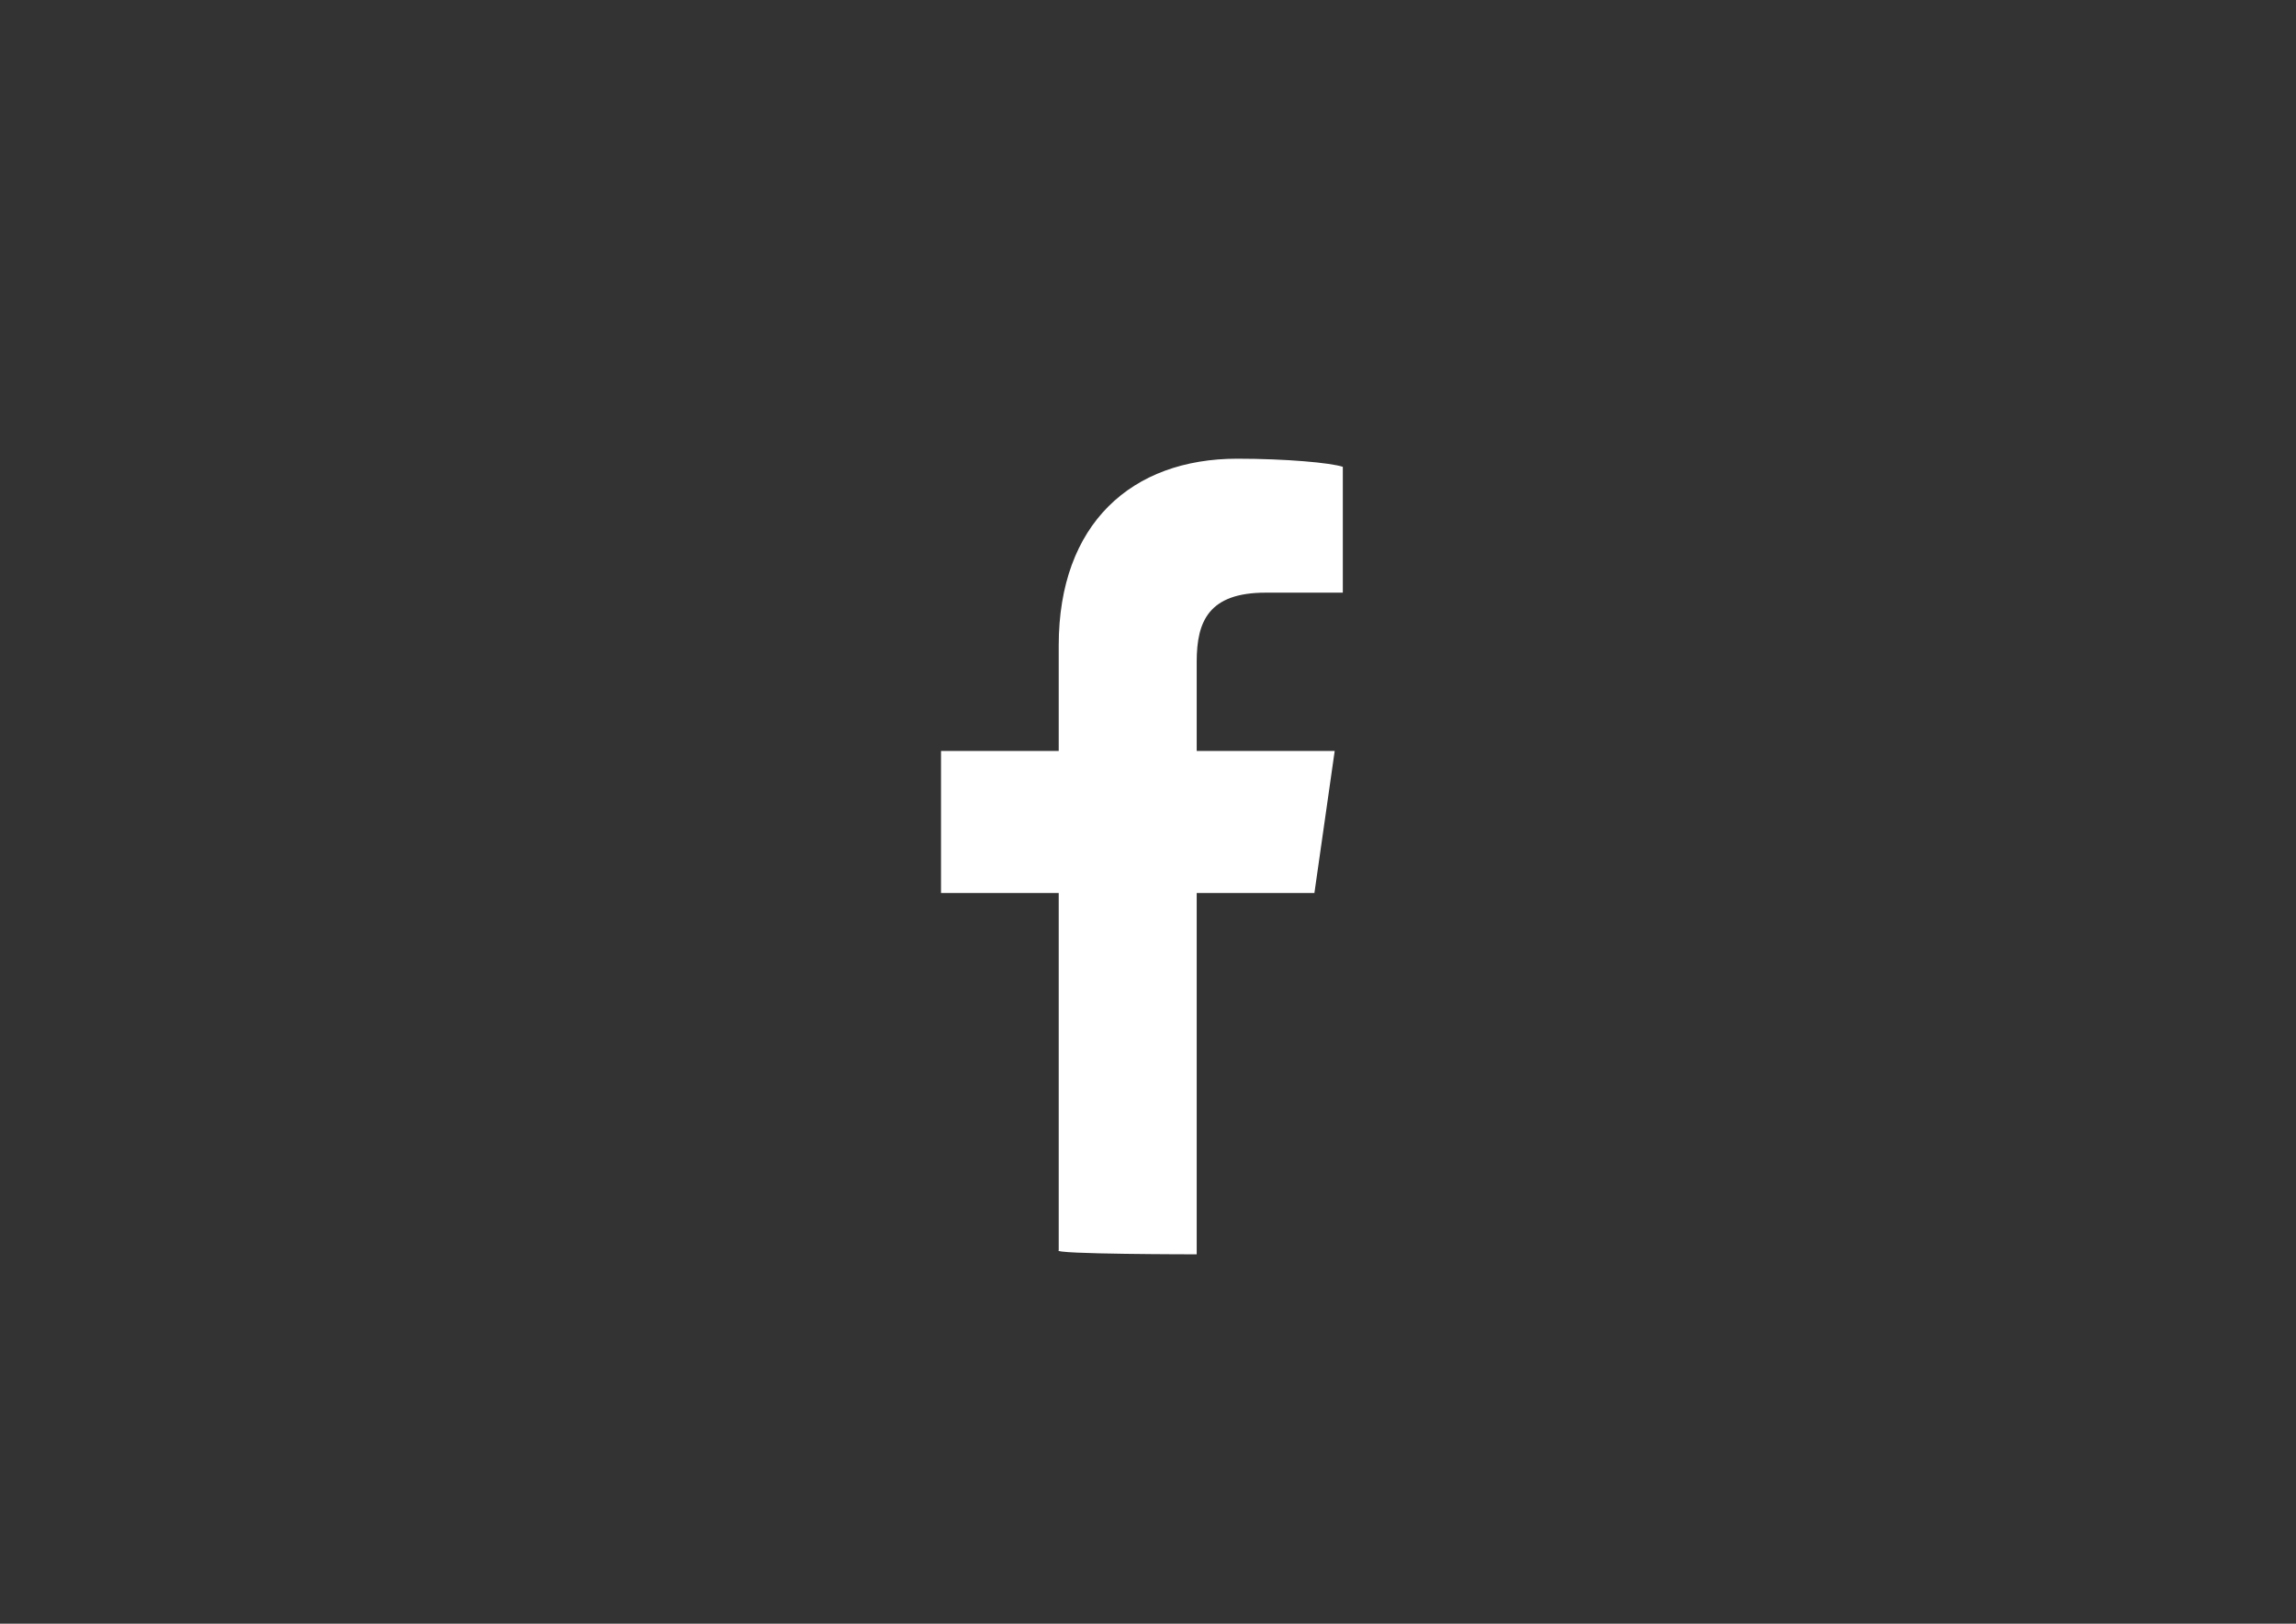 <?xml version="1.0" encoding="utf-8"?>
<!-- Generator: Adobe Illustrator 15.0.0, SVG Export Plug-In . SVG Version: 6.00 Build 0)  -->
<!DOCTYPE svg PUBLIC "-//W3C//DTD SVG 1.1//EN" "http://www.w3.org/Graphics/SVG/1.1/DTD/svg11.dtd">
<svg version="1.1" id="Layer_1" xmlns="http://www.w3.org/2000/svg" xmlns:xlink="http://www.w3.org/1999/xlink" x="0px" y="0px"
	 width="841.889px" height="595.281px" viewBox="0 0 841.889 595.281" enable-background="new 0 0 841.889 595.281"
	 xml:space="preserve">
<rect x="0" y="0" width="841.889" height="595.281" fill="#333333" stroke="none"/>
<g>
	<path id="f_1_" fill="#FFFFFF" d="M438.803,459.853V327.404h43.158l7.44-52.087h-50.599v-32.74c0-14.882,4.465-25.299,25.3-25.299
		h28.275v-46.134c-4.465-1.488-20.835-2.977-38.693-2.977c-38.692,0-65.48,23.812-65.48,68.458v38.693h-43.158v52.087h43.158
		v130.963C385.228,459.853,438.803,459.853,438.803,459.853z"/>
</g>
</svg>
